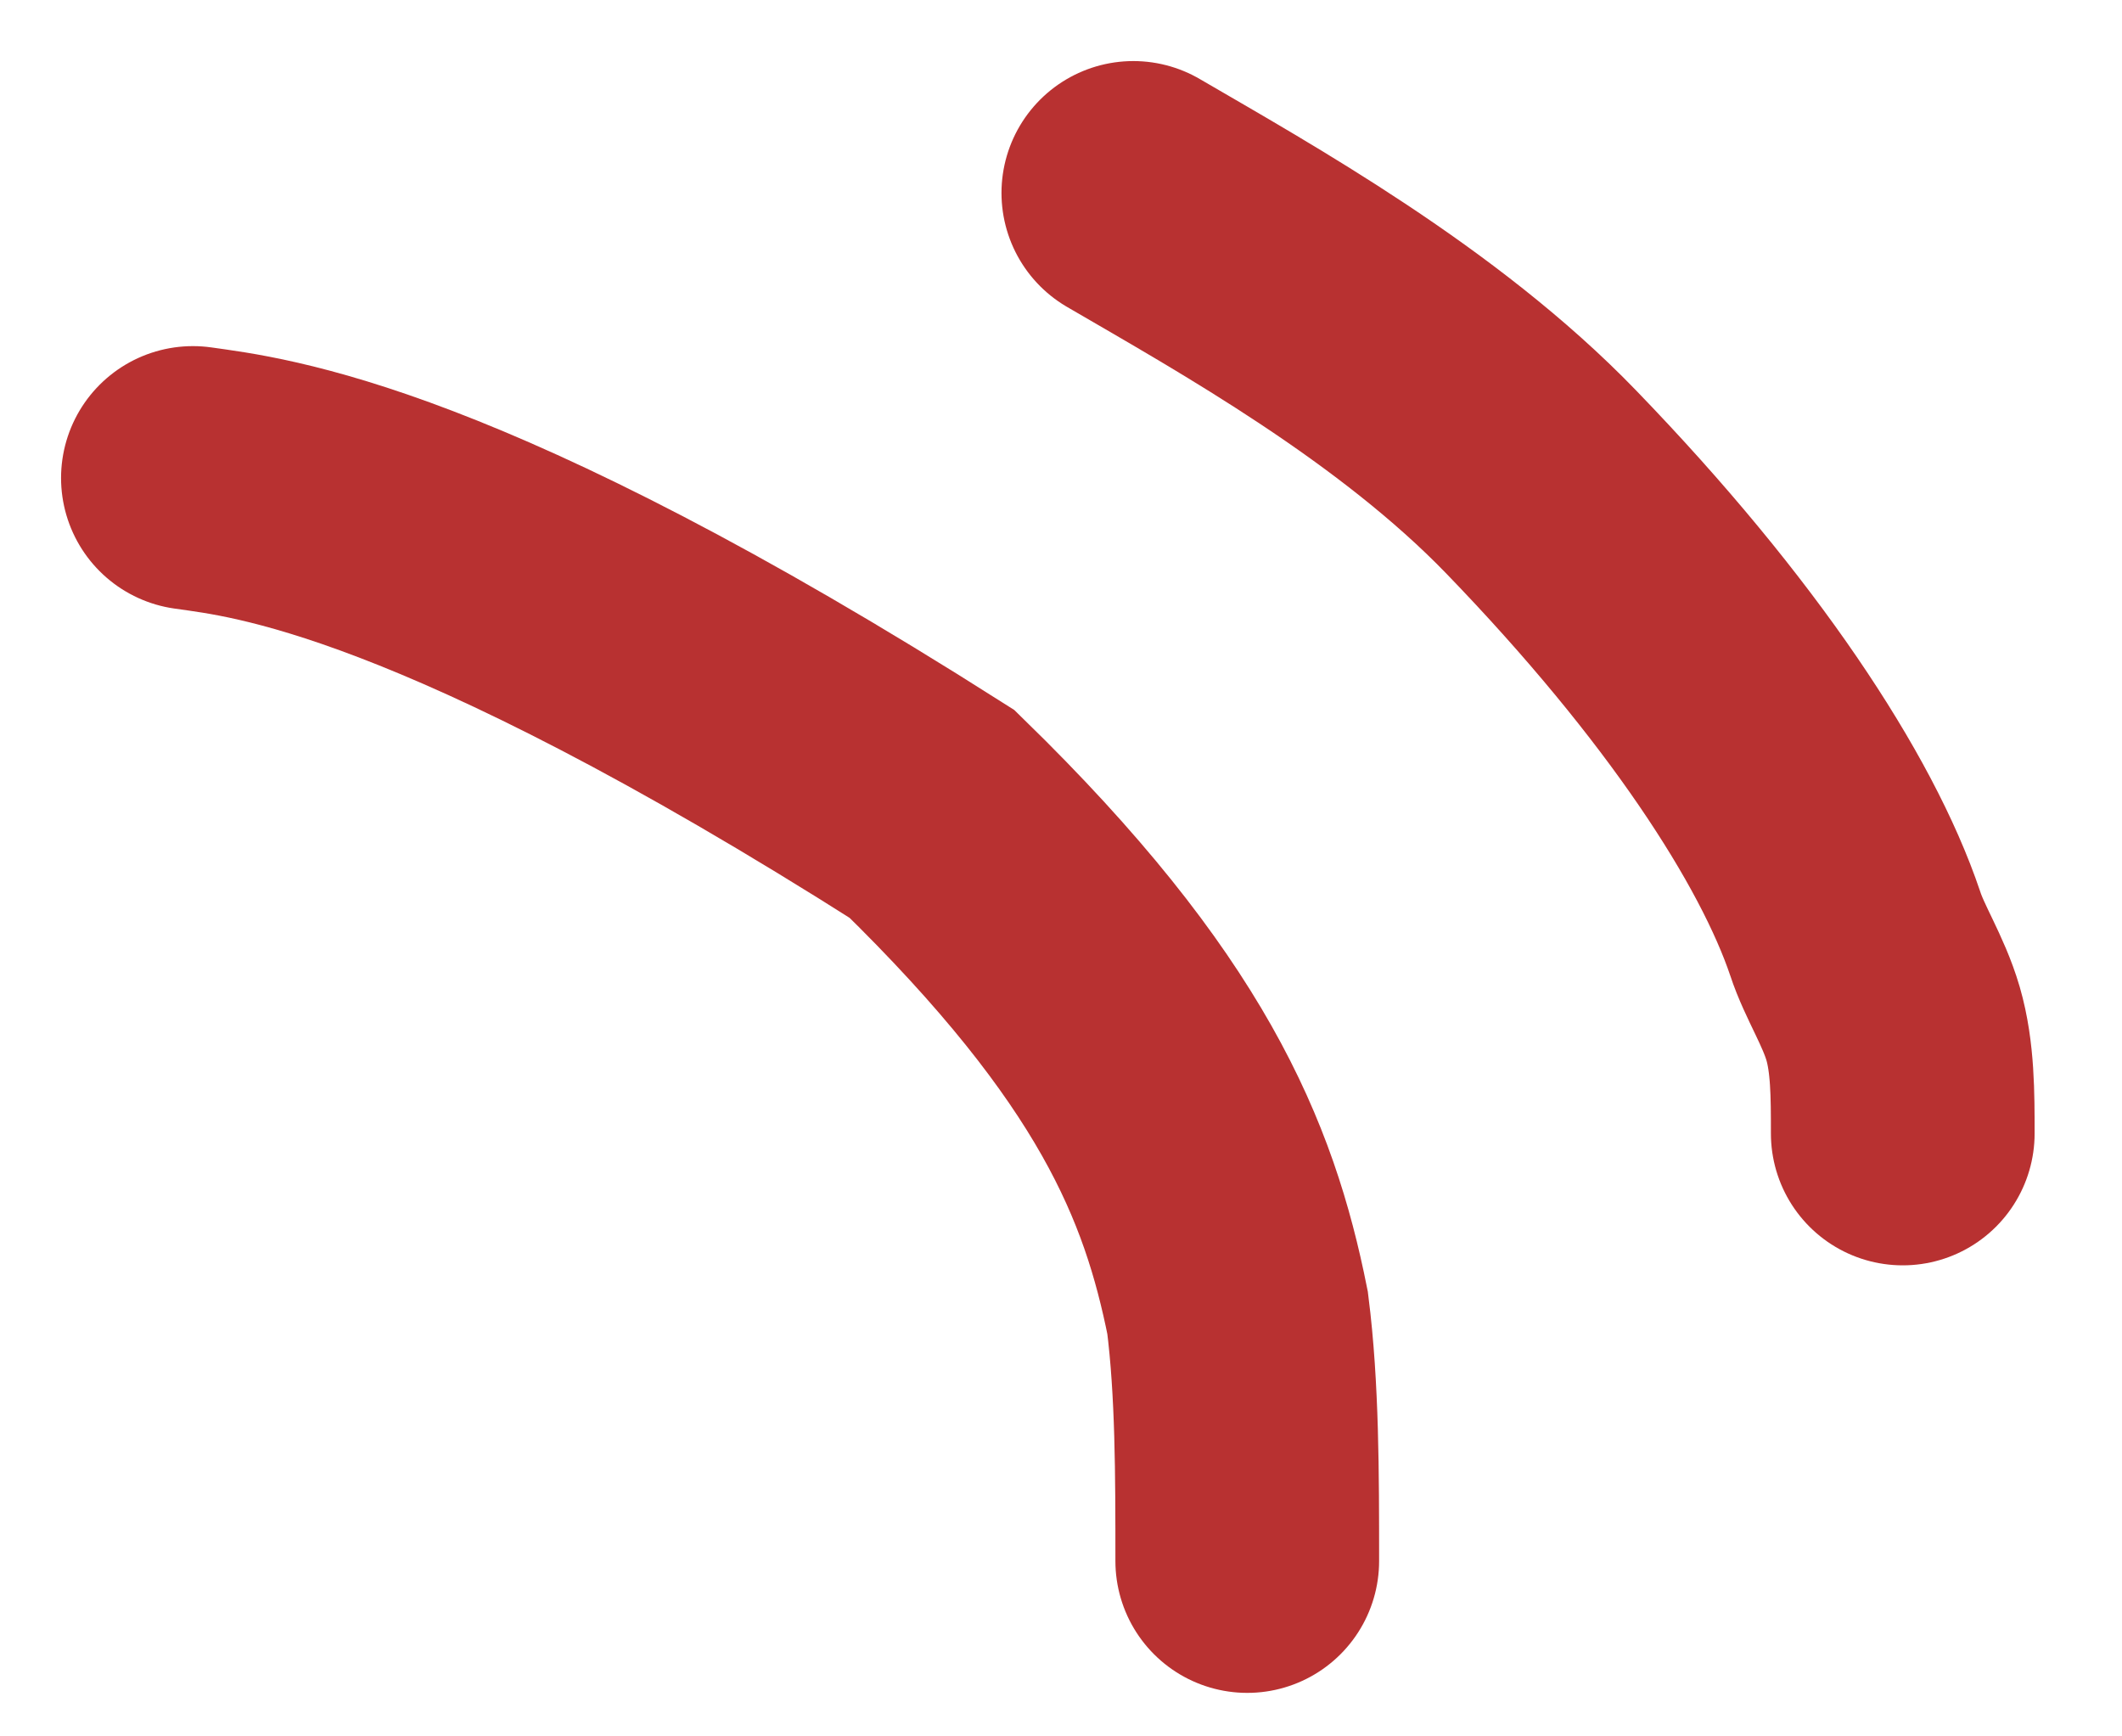 <?xml version="1.0" encoding="UTF-8"?> <svg xmlns="http://www.w3.org/2000/svg" width="22" height="18" viewBox="0 0 22 18" fill="none"><path d="M2 4.955C2.685 5.053 4.647 5.251 9.662 8.437C11.945 10.663 12.536 12.137 12.831 13.61C12.931 14.4 12.931 15.278 12.931 16.182" stroke="#B83131" stroke-width="2.734" stroke-linecap="round"></path><path d="M11.75 2C12.926 2.685 14.699 3.672 15.979 4.997C17.752 6.831 18.835 8.494 19.234 9.677C19.331 9.974 19.526 10.267 19.627 10.612C19.727 10.958 19.727 11.348 19.727 11.75" stroke="#B83131" stroke-width="2.734" stroke-linecap="round"></path></svg> 